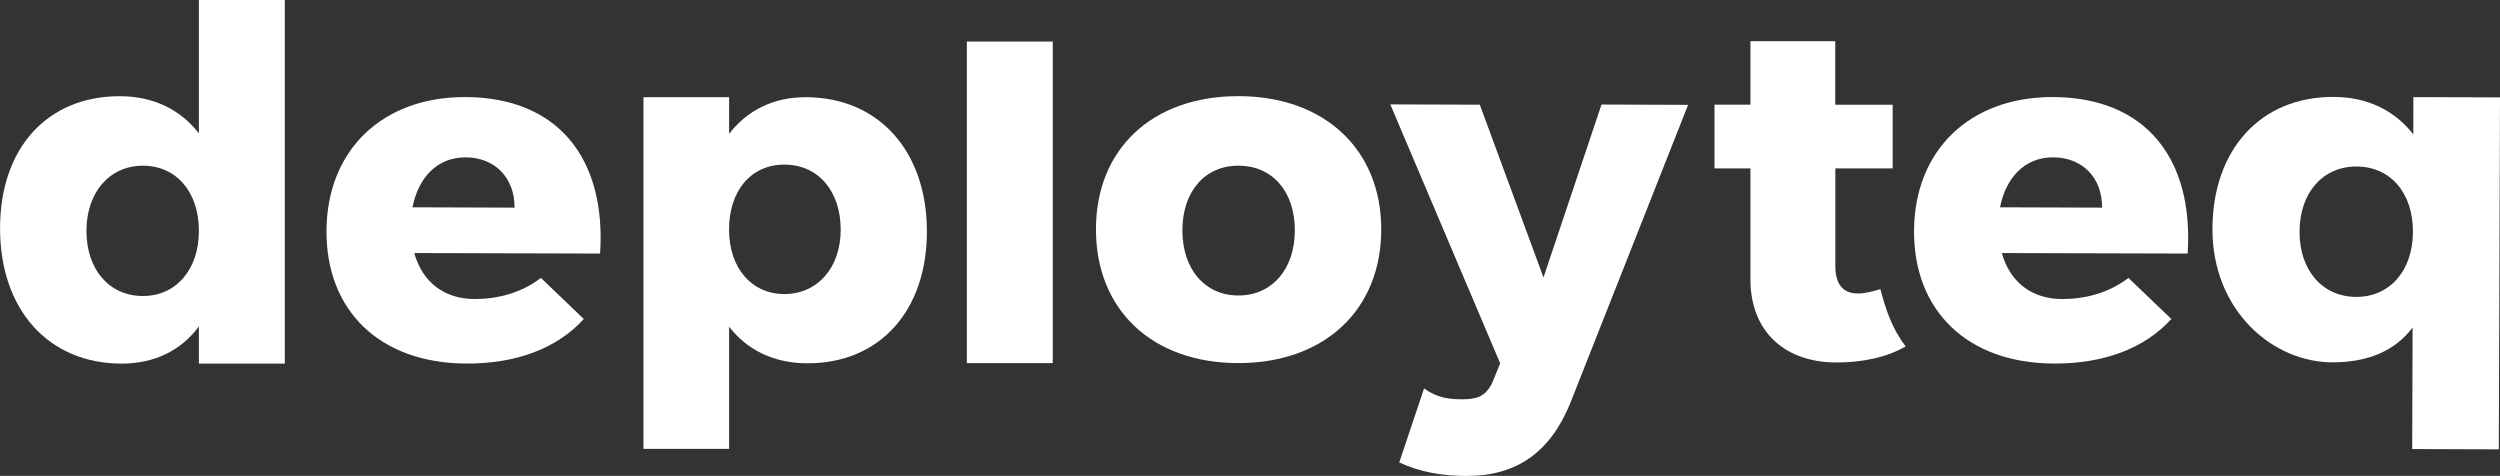 <?xml version="1.0" encoding="UTF-8"?>
<svg id="Layer_1" data-name="Layer 1" xmlns="http://www.w3.org/2000/svg" viewBox="0 0 500 95.18">
  <rect x="0" y="0" width="500" height="95.18" fill="#333333" stroke="none"/>
  <defs>
    <style>
      .cls-1 {
        fill: #fff;
      }
    </style>
  </defs>
  <path class="cls-1" d="M284.8,77.68c2.69,1.94,5.1,2.17,7.64,2.18,2.94,0,4.57-.54,5.95-3.17l1.65-4.01-21.98-51.8,17.9.06,12.74,34.55,11.6-34.58,17.32.06-23.59,59.72c-4.05,9.86-10.81,14.54-20.79,14.5-4.8-.01-9.32-.78-13.39-2.71l4.96-14.79Z"/>
  <path class="cls-1" d="M500,19.48l-.24,70.39-17.32-.06.08-24.31c-3.62,4.82-9.06,6.88-15.67,6.97-12.4.16-24.41-10.49-24.36-26.71.05-15.93,9.72-26.43,24.23-26.38,6.82.02,12.25,2.75,15.94,7.49l.02-7.45,17.32.06ZM482.59,46.38c.03-7.82-4.53-13.05-11.25-13.08-6.82-.02-11.4,5.28-11.43,13-.03,7.73,4.53,13.05,11.34,13.08,6.72.02,11.31-5.28,11.34-13Z"/>
  <path class="cls-1" d="M378.51,20.95h-11.46v-12.71h-16.96v12.7h-7.19v12.74h7.19v22.23c0,10.73,7.28,16.67,17.35,16.58,5.06,0,9.97-1.03,13.7-3.22-2.73-3.5-4-7.41-5.07-11.45-1.46.48-3.2.87-4.31.87-2.97.1-4.69-1.63-4.69-5.46v-19.55h11.46v-12.74h0Z"/>
  <path class="cls-1" d="M437.52,50.71l-37.16-.1c1.65,5.88,6.05,9.18,12.05,9.2,4.51.01,9.32-1.18,13.28-4.23l8.58,8.22c-5.42,5.96-13.65,8.95-23.47,8.91-17.38-.06-28.05-10.6-27.99-26.5.05-16.19,11.19-26.85,27.78-26.8,18.55.06,28.18,12.31,26.94,31.29ZM420.42,41.53c.02-5.97-3.89-10.03-9.78-10.06-5.69-.02-9.44,4.02-10.64,9.99l20.42.07Z"/>
  <g>
    <path class="cls-1" d="M56.96,0v72.72h-17.18v-7.44c-3.57,4.82-8.88,7.44-15.44,7.44-14.67,0-24.33-10.81-24.33-27.03s9.56-26.45,23.94-26.45c6.76,0,12.17,2.7,15.83,7.44V0h17.19ZM39.78,46.17c0-7.82-4.54-13.03-11.2-13.03s-11.29,5.31-11.29,13.03,4.54,13.03,11.29,13.03c6.66,0,11.2-5.31,11.2-13.03Z"/>
    <path class="cls-1" d="M185.38,46.29c0,15.88-9.44,26.37-23.87,26.37-6.65,0-12.03-2.6-15.69-7.32v24.44h-17.13V19.44h17.13v7.32c3.66-4.71,8.86-7.32,15.3-7.32,14.53,0,24.26,10.69,24.26,26.85ZM168.14,45.91c0-7.7-4.52-12.99-11.26-12.99s-11.07,5.29-11.07,12.99,4.52,12.9,11.07,12.9,11.26-5.19,11.26-12.9Z"/>
    <path class="cls-1" d="M210.55,8.31v64.31h-17.18V8.31h17.18Z"/>
    <path class="cls-1" d="M276.25,45.88c0,16.12-11.39,26.74-28.58,26.74s-28.48-10.62-28.48-26.74,11.29-26.65,28.48-26.65c17.19,0,28.58,10.63,28.58,26.65ZM236.48,46.07c0,7.82,4.54,13.03,11.2,13.03s11.29-5.21,11.29-13.03-4.54-12.94-11.29-12.94-11.2,5.22-11.2,12.94Z"/>
  </g>
  <path class="cls-1" d="M120.01,50.71l-37.16-.1c1.65,5.88,6.05,9.18,12.05,9.2,4.51.01,9.32-1.18,13.28-4.23l8.58,8.22c-5.42,5.96-13.65,8.95-23.47,8.91-17.38-.06-28.05-10.6-27.99-26.5.05-16.19,11.19-26.85,27.78-26.8,18.54.06,28.18,12.31,26.94,31.29ZM102.91,41.53c.02-5.97-3.89-10.03-9.78-10.06-5.69-.02-9.44,4.02-10.64,9.99l20.42.07Z"/>
</svg>